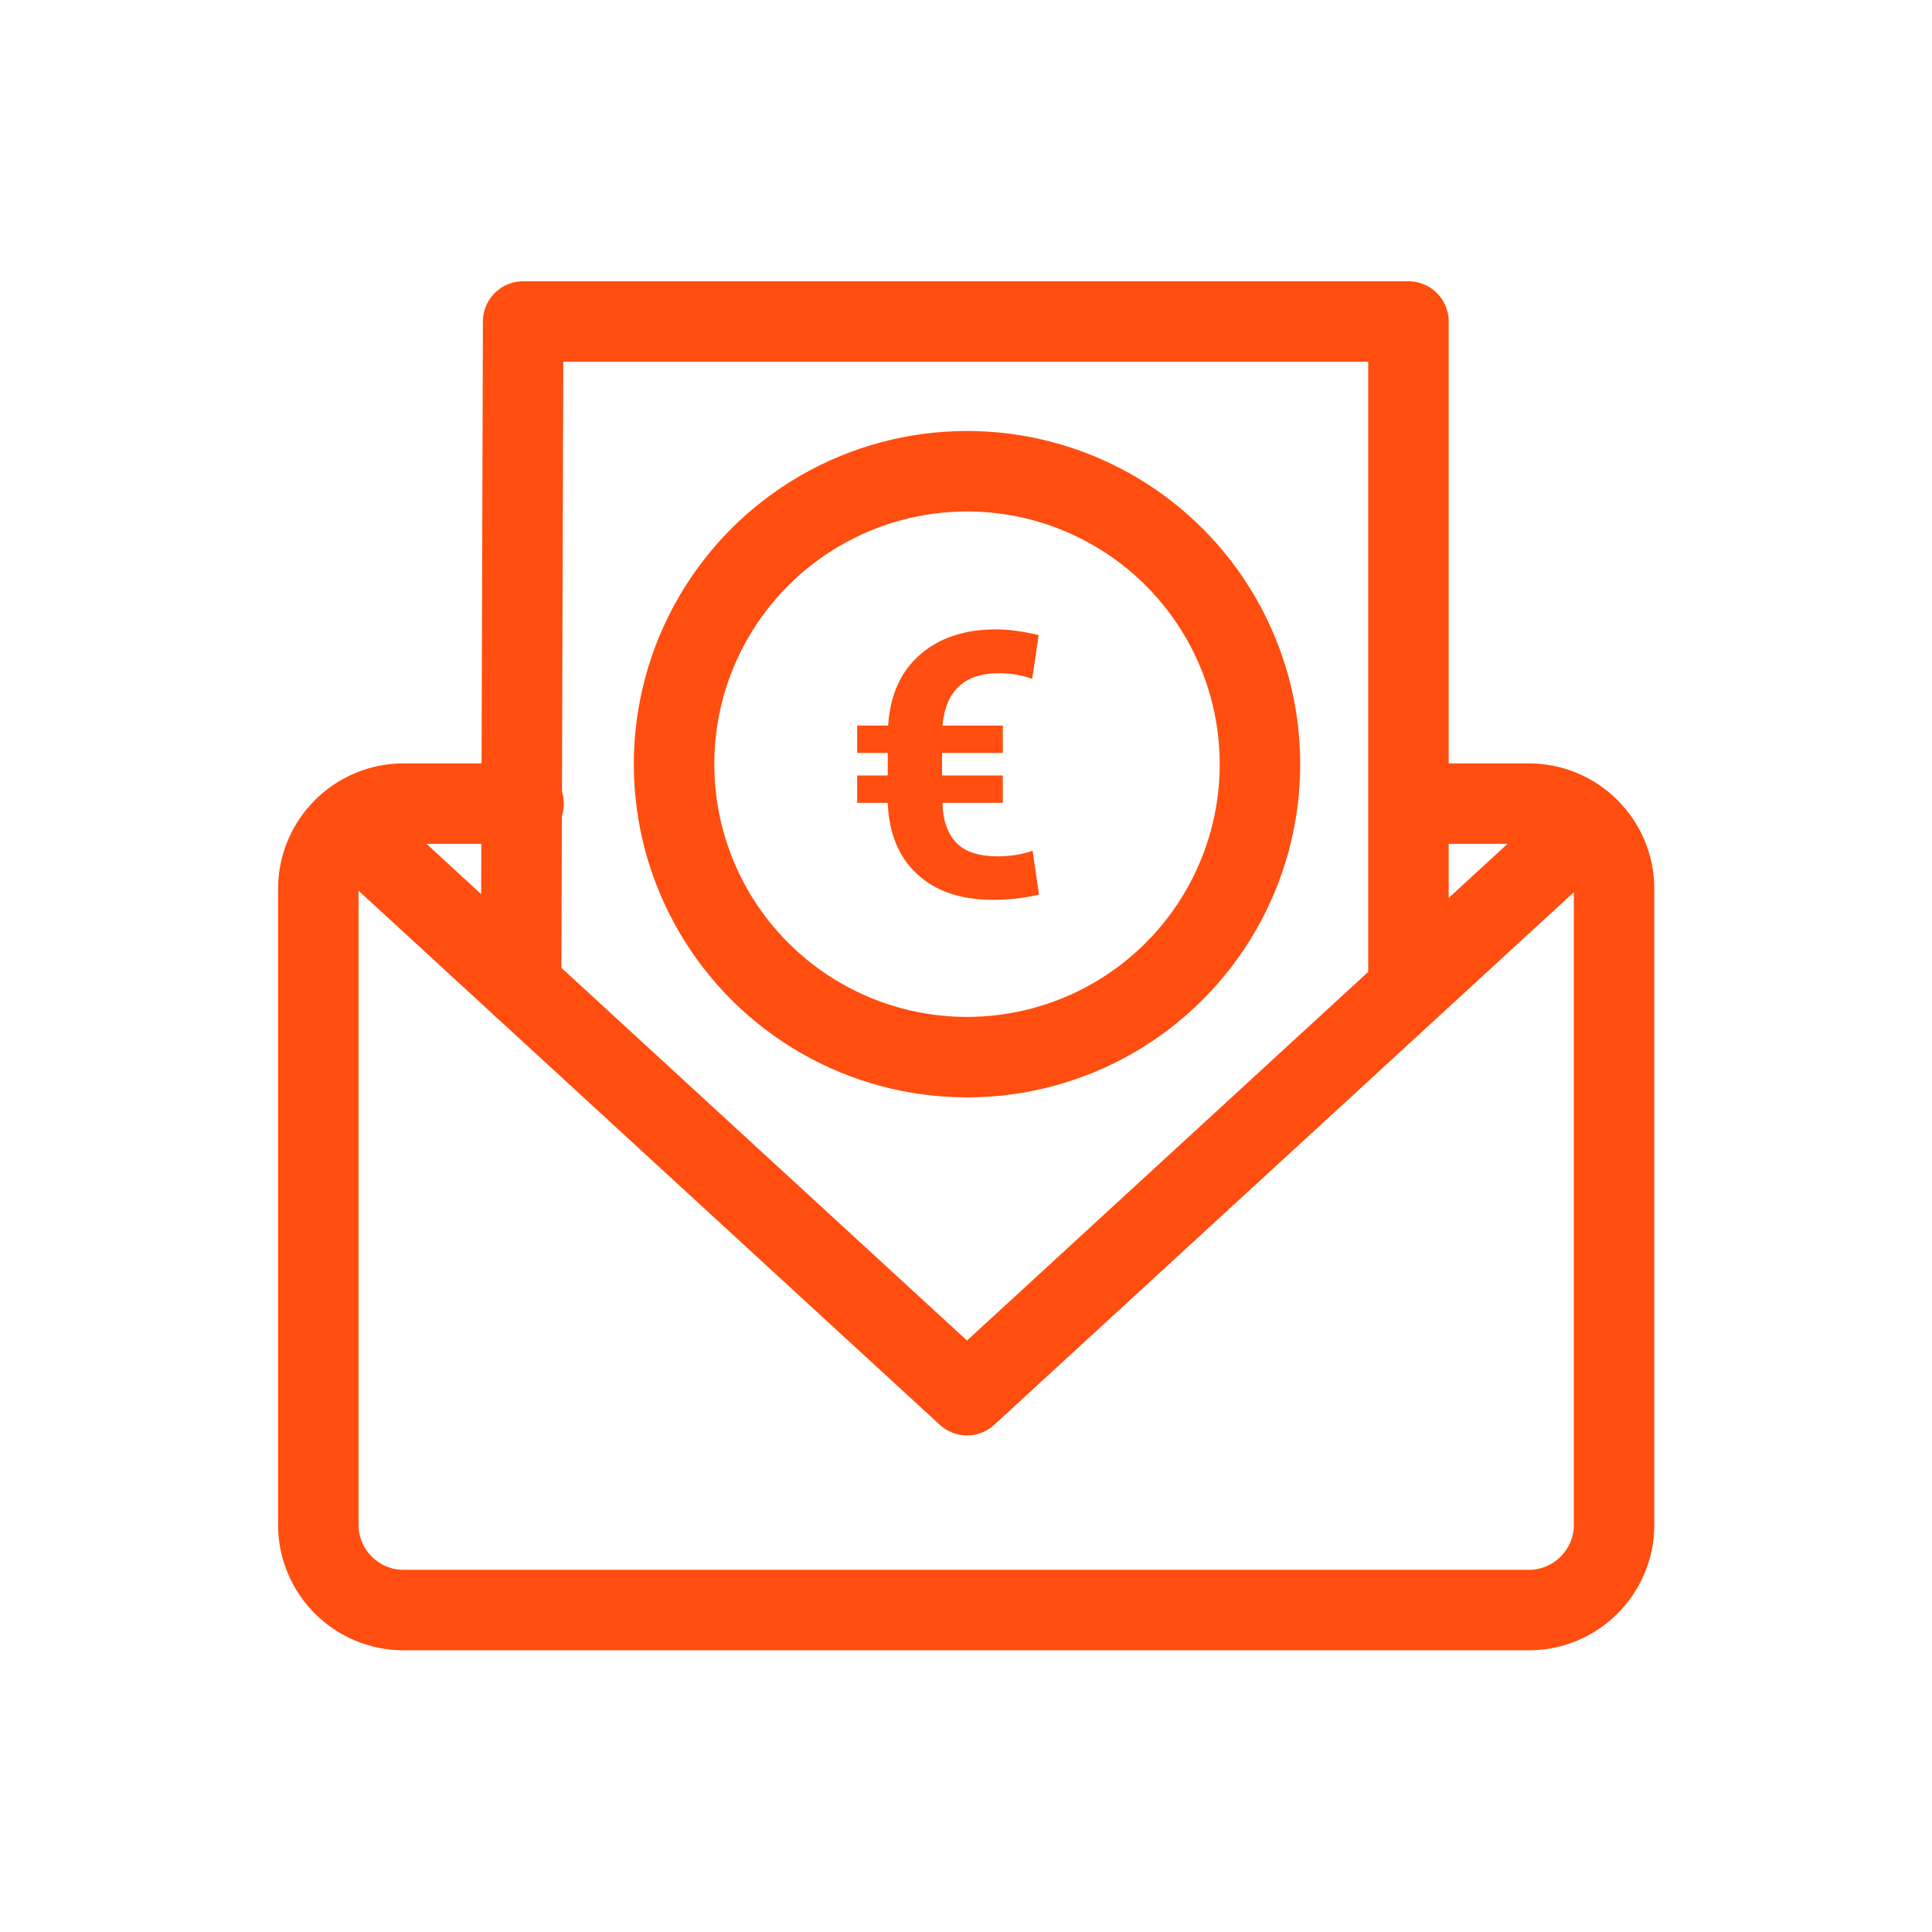 <?xml version="1.0" encoding="UTF-8"?>
<svg id="gray_icons" data-name="gray icons" xmlns="http://www.w3.org/2000/svg" viewBox="0 0 48.01 48.01">
  <defs>
    <style>
      .cls-1 {
        fill: #ff4e0f;
      }

      .cls-2, .cls-3 {
        fill: none;
        stroke: #ff4e0f;
        stroke-linejoin: round;
        stroke-width: 2px;
      }

      .cls-4 {
        isolation: isolate;
      }

      .cls-3 {
        stroke-linecap: round;
      }
    </style>
  </defs>
  <g>
    <path class="cls-3" d="M35.01,19.97h2.98c1.17,0,2.12.95,2.12,2.12v15.8c0,1.17-.95,2.12-2.12,2.12H10.03c-1.17,0-2.12-.95-2.12-2.12v-15.8c0-1.17.95-2.12,2.12-2.12h2.98"/>
    <polyline class="cls-2" points="8.13 20.06 24.03 34.67 39.93 20.06"/>
  </g>
  <polyline class="cls-3" points="35 24.49 35 7.99 13 7.99 12.95 24.49"/>
  <g>
    <circle class="cls-3" cx="24.03" cy="18.99" r="7.28"/>
    <g class="cls-4">
      <path class="cls-1" d="M24.93,19.95h-1.51c.01.44.13.77.35,1,.22.22.56.33,1.03.33.32,0,.6-.05.86-.14l.16,1.09c-.37.09-.76.13-1.15.13-.79,0-1.42-.21-1.88-.64-.46-.42-.7-1.02-.73-1.77h-.76v-.68h.76v-.56h-.76v-.68h.77c.05-.76.31-1.34.79-1.76.48-.42,1.11-.63,1.89-.63.32,0,.67.05,1.06.14l-.16,1.09c-.28-.1-.56-.14-.83-.14-.85,0-1.32.43-1.4,1.3h1.5v.68h-1.51v.56h1.51v.68Z"/>
    </g>
  </g>
</svg>